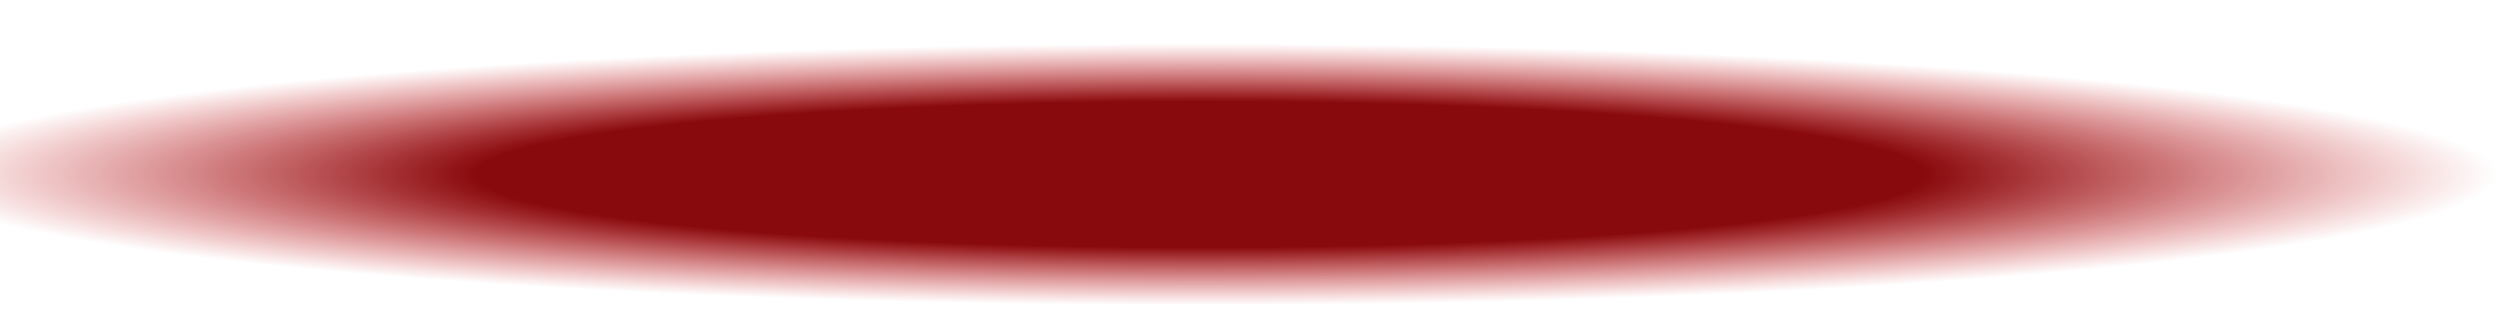 <svg width="301" height="39" viewBox="0 0 301 39" fill="none" xmlns="http://www.w3.org/2000/svg">
<g clip-path="url(#clip0_51_101)">
<g filter="url(#filter0_f_51_101)">
<path d="M488 21C488 40.882 326.599 57 127.5 57C-71.599 57 -233 40.882 -233 21C-233 1.118 -71.599 -15 127.5 -15C326.599 -15 488 1.118 488 21Z" fill="url(#paint0_radial_51_101)" style="mix-blend-mode:multiply"/>
</g>
</g>
<defs>
<filter id="filter0_f_51_101" x="-238.9" y="-20.9" width="732.8" height="83.8" filterUnits="userSpaceOnUse" color-interpolation-filters="sRGB">
<feFlood flood-opacity="0" result="BackgroundImageFix"/>
<feBlend mode="normal" in="SourceGraphic" in2="BackgroundImageFix" result="shape"/>
<feGaussianBlur stdDeviation="2.95" result="effect1_foregroundBlur_51_101"/>
</filter>
<radialGradient id="paint0_radial_51_101" cx="0" cy="0" r="1" gradientTransform="matrix(203.96 0 0.174 20.37 144.54 21)" gradientUnits="userSpaceOnUse">
<stop offset="0.431" stop-color="#890A0D"/>
<stop offset="0.772" stop-color="#CF191D" stop-opacity="0"/>
</radialGradient>
<clipPath id="clip0_51_101">
<rect width="301" height="39" fill="white"/>
</clipPath>
</defs>
</svg>
